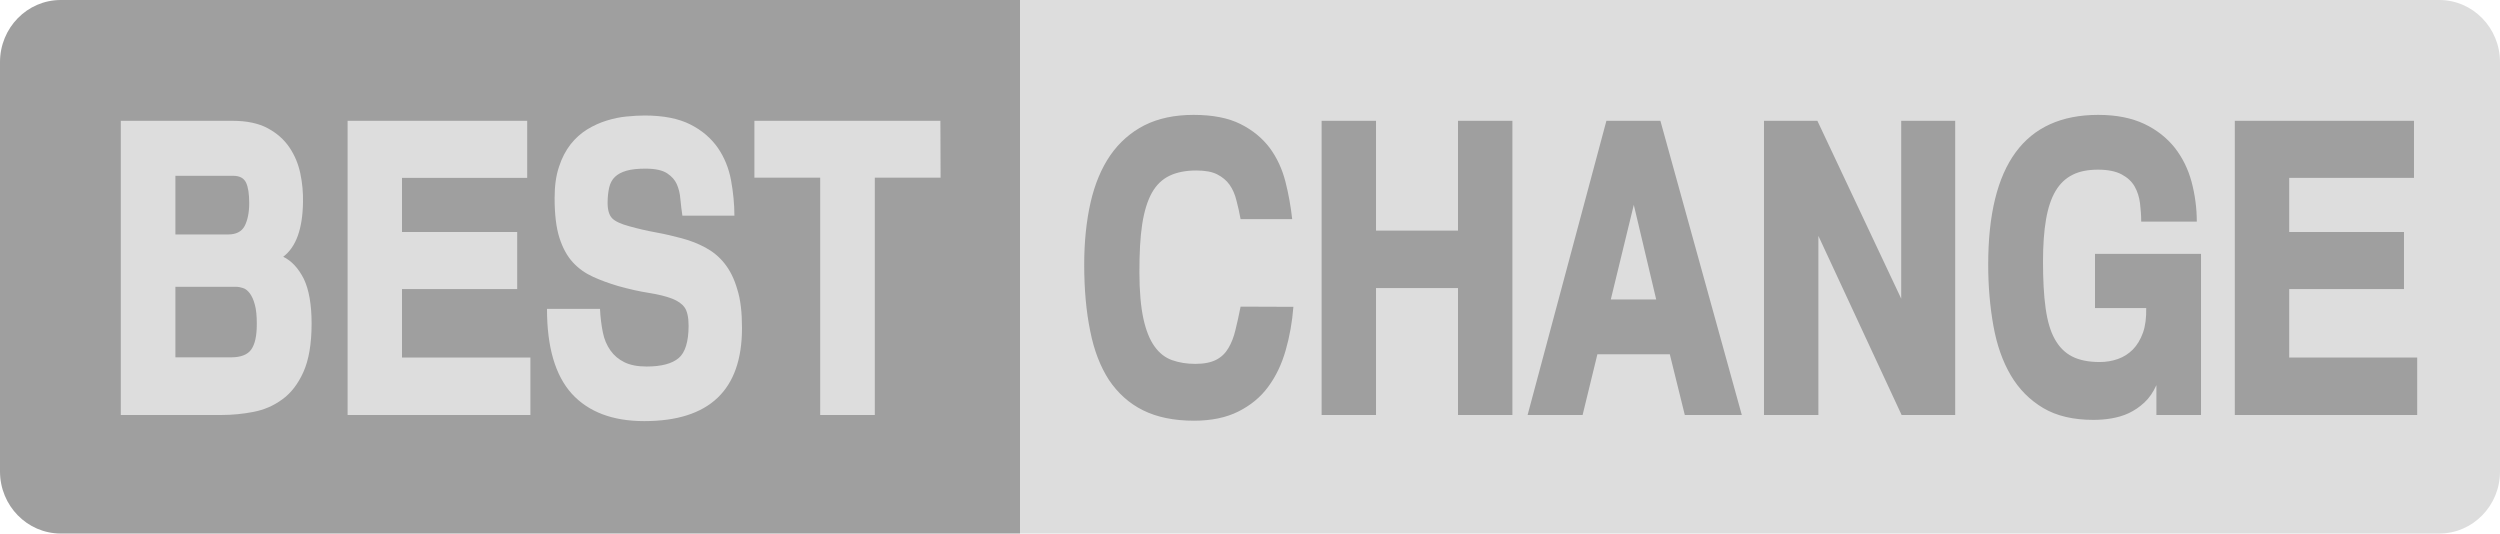 <svg width="164" height="35" viewBox="0 0 164 35" fill="none" xmlns="http://www.w3.org/2000/svg">
<path d="M66.912 35H3.988C1.784 35 0 33.176 0 30.923V4.077C0 1.824 1.784 0 3.988 0H66.912V35Z" fill="#9F9F9F"/>
<path d="M160.012 35H66.912V0H160.012C162.216 0 164 1.824 164 4.077V30.937C164 33.176 162.216 35 160.012 35Z" fill="#DDDDDD"/>
<path d="M20.441 21.228C20.441 22.556 20.257 23.615 19.903 24.406C19.549 25.197 19.076 25.801 18.512 26.203C17.948 26.619 17.318 26.887 16.623 27.021C15.928 27.155 15.245 27.222 14.576 27.222H7.924V7.925H15.245C16.19 7.925 16.951 8.086 17.555 8.408C18.158 8.73 18.63 9.146 18.985 9.669C19.339 10.192 19.575 10.768 19.706 11.399C19.837 12.029 19.89 12.659 19.877 13.262C19.851 15.019 19.418 16.213 18.578 16.843C19.129 17.111 19.575 17.594 19.929 18.291C20.27 19.002 20.441 19.981 20.441 21.228ZM16.348 13.329C16.348 12.726 16.282 12.27 16.138 11.975C15.993 11.68 15.718 11.533 15.298 11.533H11.506V15.381H14.957C15.495 15.381 15.849 15.194 16.046 14.831C16.243 14.456 16.348 13.946 16.348 13.329ZM16.846 21.255C16.846 20.718 16.807 20.289 16.715 19.981C16.636 19.672 16.518 19.418 16.387 19.243C16.256 19.069 16.111 18.948 15.941 18.895C15.783 18.841 15.626 18.814 15.469 18.814H11.506V23.441H15.167C15.796 23.441 16.243 23.266 16.479 22.931C16.728 22.582 16.846 22.033 16.846 21.255ZM34.794 27.222H22.803V7.925H34.584V11.667H26.371V15.22H33.928V18.962H26.371V23.454H34.794V27.222ZM48.675 21.523C48.675 25.586 46.537 27.625 42.26 27.625C40.187 27.625 38.599 27.021 37.51 25.828C36.421 24.621 35.883 22.77 35.883 20.262H39.36C39.386 20.812 39.452 21.335 39.544 21.791C39.636 22.261 39.806 22.649 40.042 22.985C40.278 23.32 40.58 23.575 40.961 23.762C41.341 23.95 41.827 24.044 42.417 24.044C43.388 24.044 44.083 23.856 44.516 23.494C44.949 23.132 45.172 22.408 45.172 21.362C45.172 20.812 45.08 20.41 44.91 20.169C44.739 19.927 44.464 19.739 44.096 19.592C43.676 19.431 43.165 19.31 42.574 19.216C41.984 19.123 41.302 18.975 40.541 18.761C39.95 18.586 39.399 18.385 38.901 18.157C38.402 17.929 37.956 17.621 37.576 17.205C37.195 16.789 36.907 16.253 36.697 15.596C36.487 14.939 36.382 14.067 36.382 12.994C36.382 12.203 36.474 11.519 36.67 10.943C36.854 10.366 37.117 9.87 37.431 9.467C37.746 9.065 38.114 8.743 38.52 8.489C38.94 8.234 39.36 8.046 39.793 7.912C40.226 7.778 40.659 7.684 41.092 7.644C41.525 7.603 41.931 7.577 42.286 7.577C43.519 7.577 44.529 7.778 45.29 8.167C46.064 8.556 46.655 9.079 47.088 9.695C47.521 10.326 47.809 11.036 47.954 11.814C48.098 12.605 48.177 13.383 48.177 14.148H44.765C44.713 13.826 44.674 13.464 44.634 13.075C44.608 12.686 44.516 12.337 44.385 12.056C44.267 11.801 44.07 11.573 43.768 11.372C43.467 11.171 42.994 11.063 42.351 11.063C41.853 11.063 41.433 11.103 41.105 11.197C40.777 11.291 40.528 11.425 40.344 11.6C40.16 11.774 40.029 12.015 39.964 12.297C39.898 12.579 39.859 12.927 39.859 13.316C39.859 13.785 39.964 14.121 40.16 14.322C40.357 14.523 40.738 14.697 41.289 14.845C41.866 15.006 42.443 15.14 43.034 15.247C43.624 15.354 44.188 15.489 44.739 15.636C45.29 15.784 45.802 15.985 46.274 16.239C46.747 16.494 47.166 16.829 47.521 17.272C47.875 17.715 48.163 18.278 48.36 18.962C48.583 19.646 48.675 20.504 48.675 21.523ZM61.703 11.653H57.387V27.222H53.805V11.653H49.489V7.925H61.69L61.703 11.653Z" fill="#DDDDDD"/>
<path d="M84.847 20.128C84.768 21.134 84.598 22.086 84.335 22.998C84.073 23.91 83.692 24.701 83.194 25.372C82.695 26.056 82.039 26.592 81.239 26.994C80.439 27.396 79.468 27.598 78.326 27.598C77.014 27.598 75.899 27.37 74.981 26.914C74.062 26.458 73.328 25.787 72.75 24.929C72.186 24.058 71.766 22.985 71.517 21.711C71.255 20.437 71.124 18.988 71.124 17.352C71.124 15.851 71.268 14.483 71.543 13.276C71.819 12.069 72.252 11.036 72.842 10.178C73.433 9.333 74.18 8.676 75.073 8.22C75.978 7.764 77.054 7.536 78.3 7.536C79.56 7.536 80.583 7.738 81.383 8.14C82.184 8.542 82.813 9.065 83.299 9.709C83.771 10.352 84.112 11.09 84.322 11.908C84.532 12.726 84.677 13.557 84.768 14.376H81.383C81.305 13.946 81.213 13.531 81.108 13.142C81.016 12.753 80.859 12.404 80.662 12.123C80.465 11.841 80.189 11.613 79.848 11.439C79.507 11.264 79.048 11.184 78.471 11.184C77.775 11.184 77.185 11.305 76.713 11.533C76.24 11.761 75.847 12.136 75.558 12.659C75.269 13.182 75.059 13.866 74.928 14.711C74.797 15.556 74.745 16.602 74.745 17.849C74.745 19.109 74.837 20.115 75.007 20.906C75.178 21.684 75.427 22.301 75.742 22.73C76.057 23.172 76.437 23.467 76.896 23.628C77.356 23.789 77.854 23.87 78.418 23.87C78.996 23.87 79.442 23.776 79.783 23.602C80.124 23.427 80.386 23.172 80.583 22.837C80.78 22.502 80.937 22.113 81.042 21.657C81.16 21.201 81.265 20.692 81.383 20.115L84.847 20.128ZM99.213 27.222H95.645V18.895H90.266V27.222H86.697V7.925H90.266V15.126H95.645V7.925H99.213V27.222ZM114.262 27.222H110.523L109.539 23.239H104.789L103.819 27.222H100.211L105.38 7.925H108.922L114.262 27.222ZM108.647 19.646L107.177 13.437L105.668 19.646H108.647ZM124.745 27.222L119.287 15.475V27.222H115.718V7.925H119.221L124.719 19.592V7.925H128.261V27.222H124.745ZM141.46 27.222V25.264C141.25 25.734 140.988 26.109 140.673 26.404C140.358 26.699 140.017 26.927 139.649 27.102C139.282 27.276 138.888 27.383 138.495 27.45C138.101 27.517 137.708 27.544 137.327 27.544C136.015 27.544 134.913 27.289 134.034 26.766C133.155 26.243 132.446 25.533 131.908 24.621C131.371 23.709 130.99 22.623 130.767 21.375C130.544 20.128 130.426 18.787 130.426 17.352C130.426 10.808 132.827 7.536 137.642 7.536C138.836 7.536 139.833 7.738 140.66 8.126C141.486 8.515 142.155 9.052 142.667 9.695C143.179 10.352 143.546 11.103 143.769 11.935C143.992 12.78 144.11 13.651 144.11 14.536H140.463C140.463 14.148 140.436 13.745 140.384 13.329C140.332 12.914 140.213 12.552 140.03 12.23C139.846 11.908 139.557 11.64 139.177 11.439C138.796 11.238 138.285 11.13 137.629 11.13C136.973 11.13 136.409 11.238 135.963 11.466C135.503 11.694 135.136 12.042 134.847 12.525C134.559 13.008 134.349 13.638 134.218 14.402C134.086 15.167 134.021 16.092 134.021 17.165C134.021 18.345 134.073 19.364 134.191 20.209C134.309 21.054 134.506 21.738 134.795 22.247C135.084 22.77 135.464 23.146 135.936 23.387C136.409 23.628 137.012 23.749 137.747 23.749C138.167 23.749 138.56 23.682 138.941 23.548C139.321 23.414 139.649 23.199 139.925 22.918C140.2 22.636 140.423 22.261 140.581 21.818C140.738 21.375 140.804 20.839 140.791 20.209H137.432V16.655H144.386V27.222H141.46ZM158.568 27.222H146.603V7.925H158.358V11.667H150.172V15.22H157.702V18.962H150.172V23.454H158.568V27.222Z" fill="#9F9F9F"/>
</svg>
